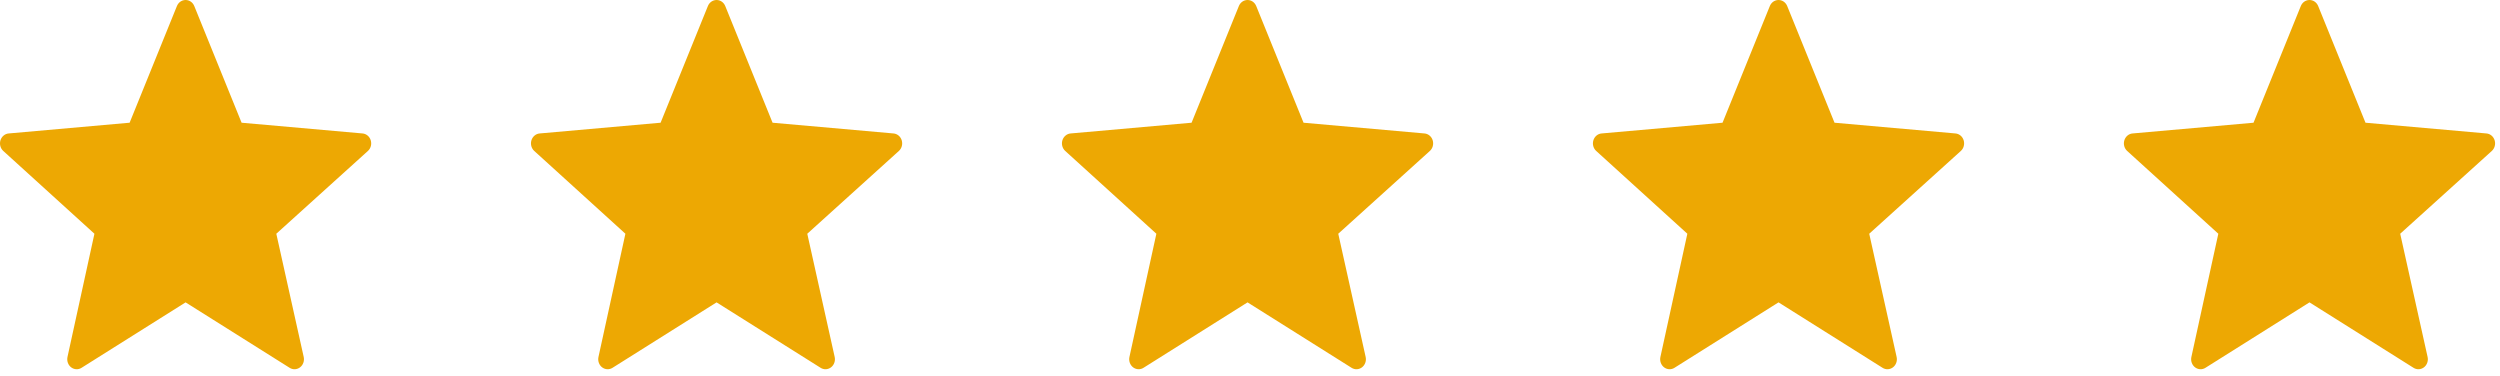 <svg width="113" height="17" viewBox="0 0 113 17" fill="none" xmlns="http://www.w3.org/2000/svg">
<path d="M8.784 0.28L10.92 5.547L16.387 6.032C16.47 6.039 16.55 6.072 16.616 6.127C16.682 6.182 16.731 6.256 16.757 6.34C16.783 6.425 16.785 6.515 16.763 6.601C16.741 6.686 16.695 6.763 16.632 6.821L12.489 10.565L13.728 16.137C13.747 16.224 13.741 16.314 13.711 16.397C13.681 16.481 13.629 16.553 13.56 16.605C13.492 16.656 13.411 16.686 13.326 16.689C13.242 16.692 13.159 16.669 13.087 16.622L8.389 13.667L3.691 16.622C3.619 16.669 3.536 16.692 3.452 16.689C3.368 16.686 3.286 16.656 3.218 16.605C3.149 16.553 3.097 16.481 3.067 16.397C3.037 16.314 3.032 16.224 3.05 16.137L4.268 10.565L0.146 6.821C0.083 6.763 0.037 6.686 0.015 6.601C-0.007 6.515 -0.005 6.425 0.021 6.34C0.048 6.256 0.097 6.182 0.163 6.127C0.228 6.072 0.308 6.039 0.392 6.032L5.859 5.547L7.994 0.28C8.026 0.197 8.081 0.126 8.151 0.076C8.222 0.027 8.304 0 8.389 0C8.474 0 8.557 0.027 8.627 0.076C8.697 0.126 8.752 0.197 8.784 0.28Z" fill="#EDA803"/>
<path d="M32.784 0.28L34.92 5.547L40.386 6.032C40.47 6.039 40.55 6.072 40.616 6.127C40.682 6.182 40.731 6.256 40.757 6.34C40.783 6.425 40.785 6.515 40.763 6.601C40.741 6.686 40.695 6.763 40.632 6.821L36.489 10.565L37.728 16.137C37.747 16.224 37.741 16.314 37.711 16.397C37.681 16.481 37.629 16.553 37.56 16.605C37.492 16.656 37.41 16.686 37.326 16.689C37.242 16.692 37.159 16.669 37.087 16.622L32.389 13.667L27.691 16.622C27.619 16.669 27.536 16.692 27.452 16.689C27.368 16.686 27.286 16.656 27.218 16.605C27.149 16.553 27.097 16.481 27.067 16.397C27.037 16.314 27.032 16.224 27.05 16.137L28.268 10.565L24.146 6.821C24.083 6.763 24.038 6.686 24.015 6.601C23.993 6.515 23.995 6.425 24.021 6.34C24.047 6.256 24.097 6.182 24.163 6.127C24.228 6.072 24.308 6.039 24.392 6.032L29.859 5.547L31.994 0.28C32.026 0.197 32.081 0.126 32.151 0.076C32.222 0.027 32.304 0 32.389 0C32.474 0 32.557 0.027 32.627 0.076C32.697 0.126 32.752 0.197 32.784 0.28Z" fill="#EDA803"/>
<path d="M56.784 0.28L58.92 5.547L64.386 6.032C64.47 6.039 64.55 6.072 64.616 6.127C64.682 6.182 64.731 6.256 64.757 6.34C64.783 6.425 64.785 6.515 64.763 6.601C64.741 6.686 64.695 6.763 64.632 6.821L60.489 10.565L61.728 16.137C61.747 16.224 61.741 16.314 61.711 16.397C61.681 16.481 61.629 16.553 61.56 16.605C61.492 16.656 61.41 16.686 61.326 16.689C61.242 16.692 61.159 16.669 61.087 16.622L56.389 13.667L51.691 16.622C51.62 16.669 51.536 16.692 51.452 16.689C51.368 16.686 51.286 16.656 51.218 16.605C51.15 16.553 51.097 16.481 51.067 16.397C51.037 16.314 51.032 16.224 51.05 16.137L52.268 10.565L48.146 6.821C48.083 6.763 48.038 6.686 48.015 6.601C47.993 6.515 47.995 6.425 48.021 6.34C48.047 6.256 48.097 6.182 48.163 6.127C48.228 6.072 48.308 6.039 48.392 6.032L53.859 5.547L55.994 0.28C56.026 0.197 56.081 0.126 56.151 0.076C56.222 0.027 56.304 0 56.389 0C56.474 0 56.557 0.027 56.627 0.076C56.697 0.126 56.752 0.197 56.784 0.28Z" fill="#EDA803"/>
<path d="M80.784 0.28L82.92 5.547L88.386 6.032C88.47 6.039 88.55 6.072 88.616 6.127C88.682 6.182 88.731 6.256 88.757 6.34C88.783 6.425 88.785 6.515 88.763 6.601C88.741 6.686 88.695 6.763 88.632 6.821L84.489 10.565L85.728 16.137C85.747 16.224 85.741 16.314 85.711 16.397C85.681 16.481 85.629 16.553 85.56 16.605C85.492 16.656 85.41 16.686 85.326 16.689C85.242 16.692 85.159 16.669 85.087 16.622L80.389 13.667L75.691 16.622C75.62 16.669 75.536 16.692 75.452 16.689C75.368 16.686 75.286 16.656 75.218 16.605C75.15 16.553 75.097 16.481 75.067 16.397C75.037 16.314 75.032 16.224 75.05 16.137L76.268 10.565L72.146 6.821C72.083 6.763 72.037 6.686 72.015 6.601C71.993 6.515 71.995 6.425 72.021 6.34C72.047 6.256 72.097 6.182 72.162 6.127C72.228 6.072 72.308 6.039 72.392 6.032L77.859 5.547L79.994 0.28C80.026 0.197 80.081 0.126 80.151 0.076C80.222 0.027 80.305 0 80.389 0C80.474 0 80.557 0.027 80.627 0.076C80.697 0.126 80.752 0.197 80.784 0.28Z" fill="#EDA803"/>
<path d="M104.784 0.28L106.92 5.547L112.387 6.032C112.47 6.039 112.55 6.072 112.616 6.127C112.682 6.182 112.731 6.256 112.757 6.34C112.783 6.425 112.785 6.515 112.763 6.601C112.741 6.686 112.695 6.763 112.632 6.821L108.489 10.565L109.728 16.137C109.747 16.224 109.741 16.314 109.711 16.397C109.681 16.481 109.629 16.553 109.56 16.605C109.492 16.656 109.41 16.686 109.326 16.689C109.242 16.692 109.159 16.669 109.087 16.622L104.389 13.667L99.691 16.622C99.62 16.669 99.536 16.692 99.452 16.689C99.368 16.686 99.286 16.656 99.218 16.605C99.15 16.553 99.097 16.481 99.067 16.397C99.037 16.314 99.032 16.224 99.05 16.137L100.268 10.565L96.146 6.821C96.083 6.763 96.037 6.686 96.015 6.601C95.993 6.515 95.995 6.425 96.021 6.34C96.047 6.256 96.097 6.182 96.162 6.127C96.228 6.072 96.308 6.039 96.392 6.032L101.859 5.547L103.994 0.28C104.026 0.197 104.081 0.126 104.151 0.076C104.222 0.027 104.304 0 104.389 0C104.474 0 104.557 0.027 104.627 0.076C104.697 0.126 104.752 0.197 104.784 0.28Z" fill="#EDA803"/>
</svg>